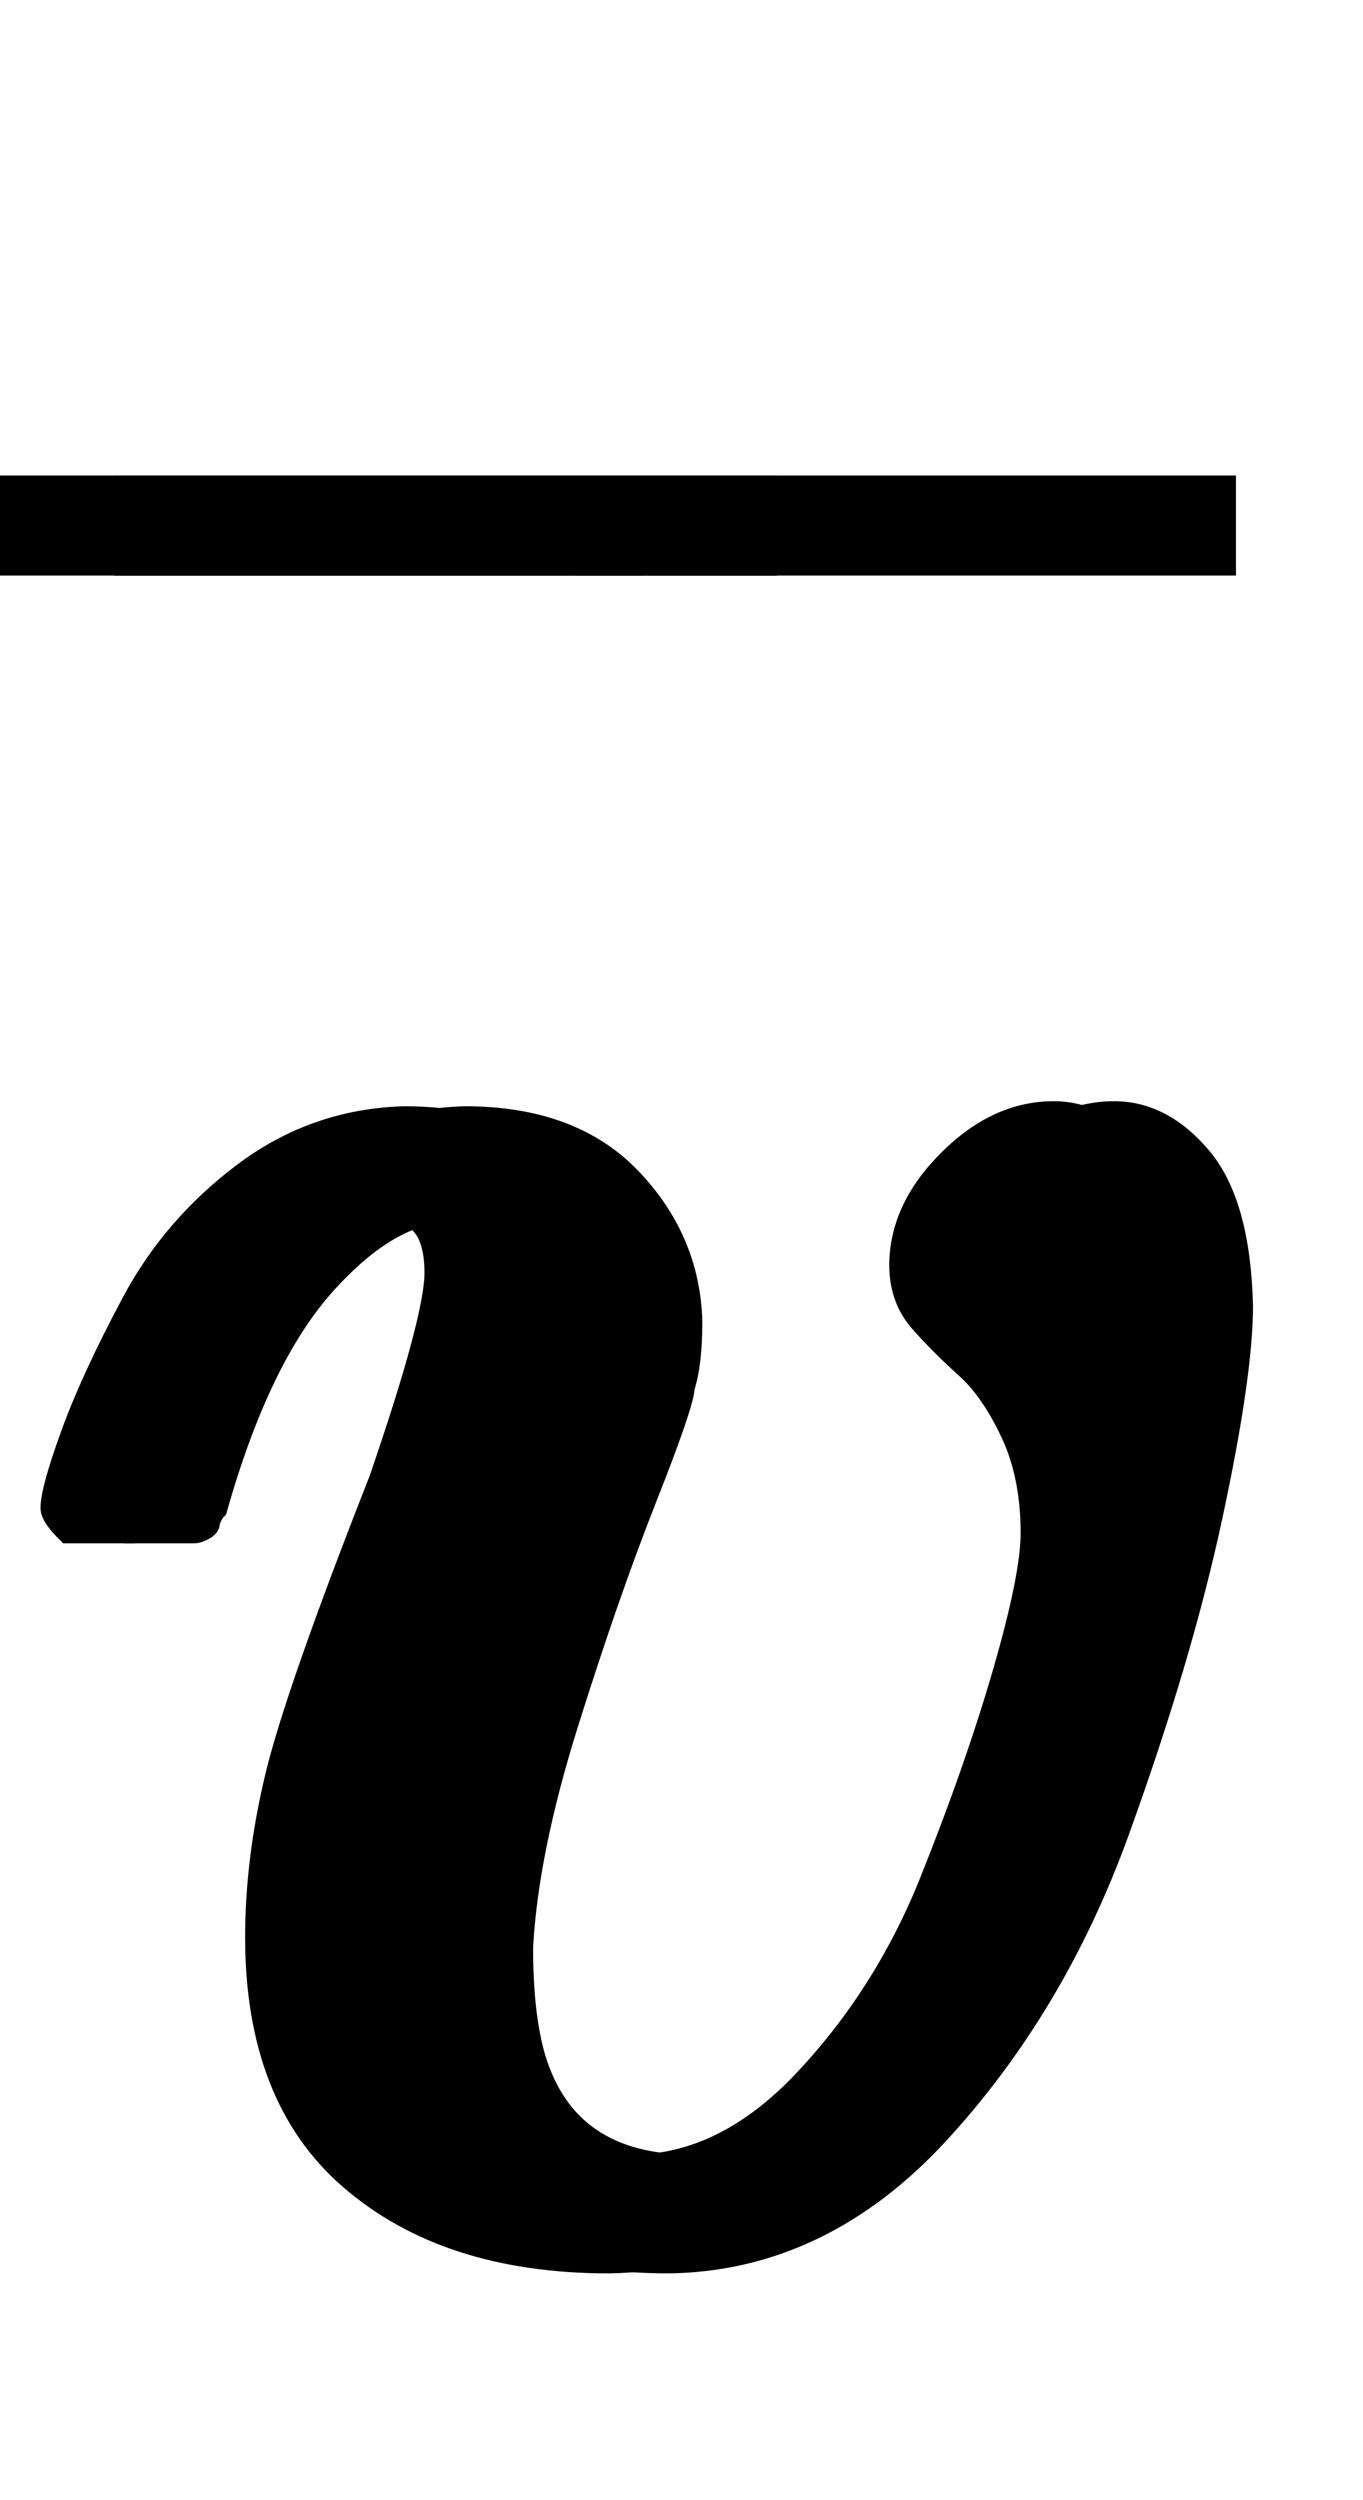 <svg xlink="http://www.w3.org/1999/xlink" width="1.253ex" height="2.298ex" viewBox="0 -883.9 539.5 989.6" role="img" focusable="false" aria-hidden="true" style="vertical-align: -0.246ex;" xmlns="http://www.w3.org/2000/svg"><g stroke="currentColor" fill="currentColor" stroke-width="0" transform="matrix(1 0 0 -1 0 0)"><use href="#MJMATHI-76" x="24" y="0"><path stroke-width="10" id="MJMATHI-76" d="M173 380Q173 405 154 405Q130 405 104 376T61 287Q60 286 59 284T58 281T56 279T53 278T49 278T41 278H27Q21 284 21 287Q21 294 29 316T53 368T97 419T160 441Q202 441 225 417T249 361Q249 344 246 335Q246 329 231 291T200 202T182 113Q182 86 187 69Q200 26 250 26Q287 26 319 60T369 139T398 222T409 277Q409 300 401 317T383 343T365 361T357 383Q357 405 376 424T417 443Q436 443 451 425T467 367Q467 340 455 284T418 159T347 40T241 -11Q177 -11 139 22Q102 54 102 117Q102 148 110 181T151 298Q173 362 173 380Z"></path></use><g transform="translate(0,275)"><use transform="scale(0.707)" href="#MJMAIN-AF" x="-74" y="0"><path stroke-width="10" id="MJMAIN-AF" d="M69 544V590H430V544H69Z"></path></use><use transform="scale(0.707)" href="#MJMAIN-AF" x="257" y="0"><path stroke-width="10" id="MJMAIN-AF" d="M69 544V590H430V544H69Z"></path></use></g></g></svg>